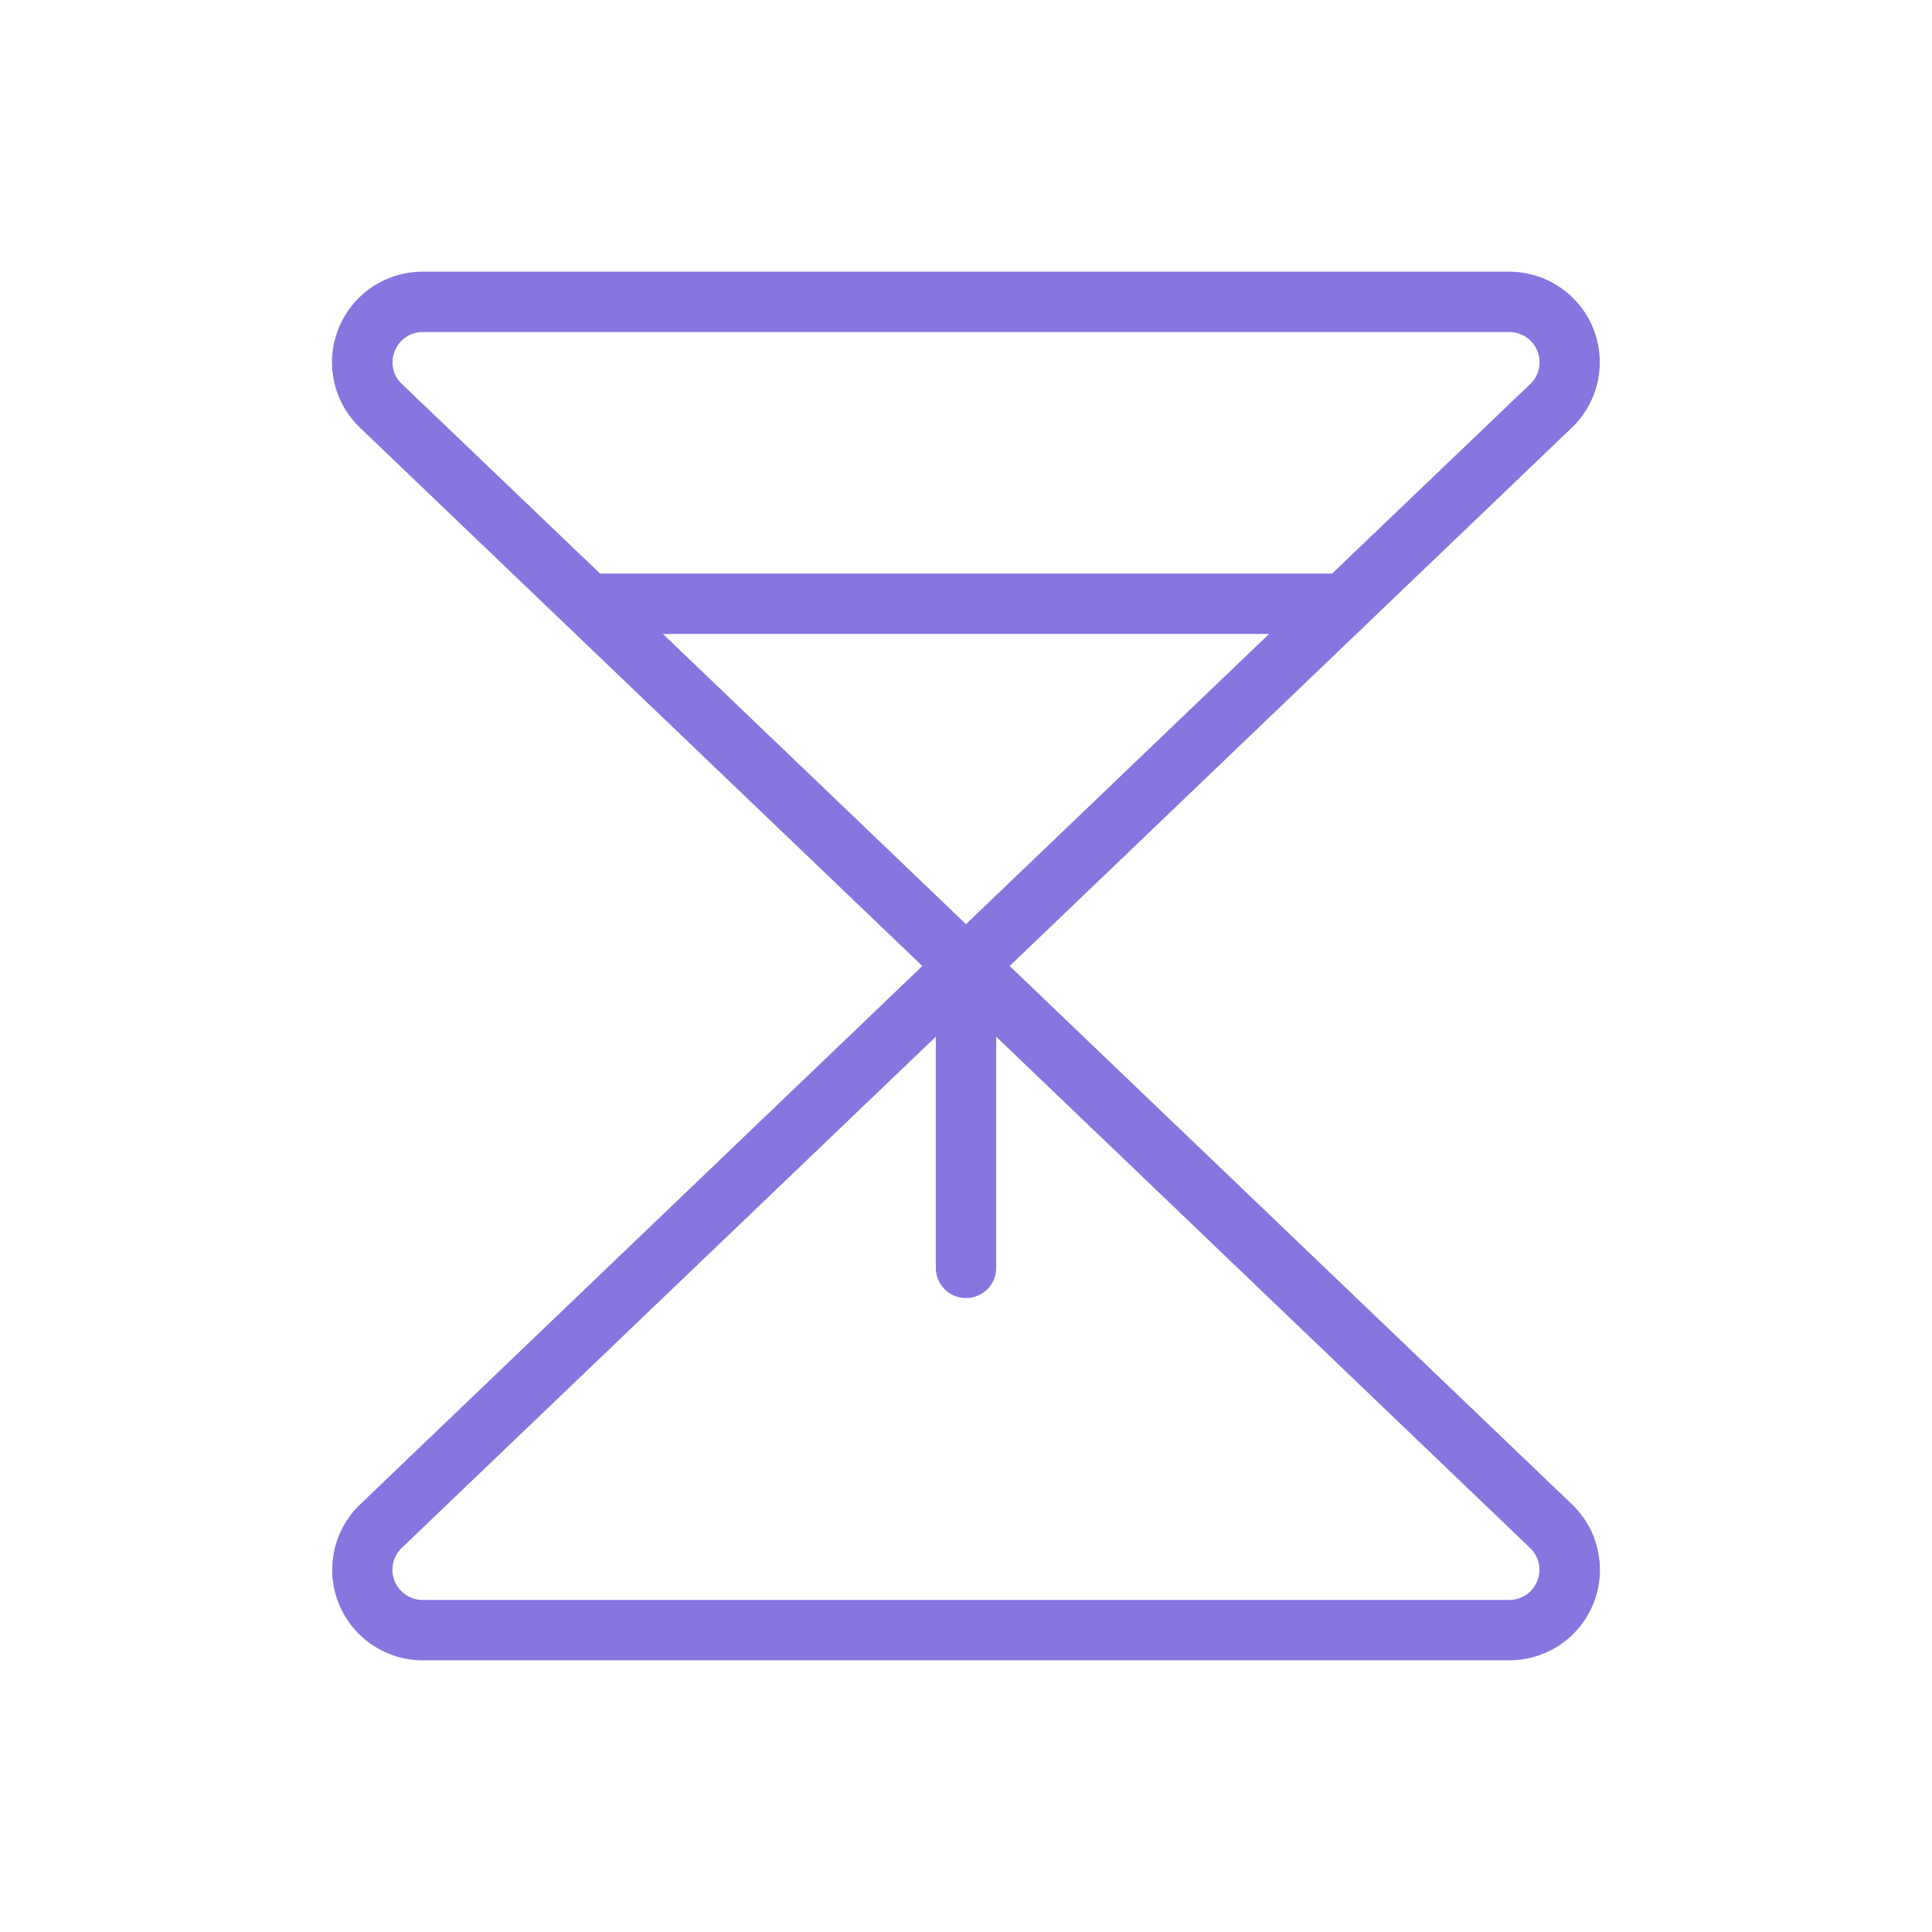 <svg width="32" height="32" viewBox="0 0 32 32" fill="none" xmlns="http://www.w3.org/2000/svg">
<path d="M16.723 16L26.058 7.061C26.267 6.852 26.41 6.585 26.468 6.294C26.526 6.003 26.497 5.702 26.384 5.428C26.271 5.153 26.079 4.919 25.832 4.754C25.586 4.589 25.297 4.501 25 4.5H7C6.703 4.5 6.413 4.588 6.166 4.752C5.919 4.917 5.727 5.152 5.613 5.426C5.499 5.7 5.47 6.002 5.528 6.293C5.586 6.584 5.729 6.851 5.939 7.061L5.947 7.069L15.277 16L5.951 24.931L5.942 24.939C5.733 25.148 5.59 25.415 5.532 25.706C5.473 25.997 5.503 26.298 5.616 26.573C5.729 26.846 5.921 27.081 6.167 27.246C6.414 27.411 6.703 27.5 7 27.5H25C25.298 27.5 25.588 27.411 25.836 27.246C26.083 27.08 26.275 26.844 26.388 26.569C26.501 26.293 26.529 25.991 26.469 25.699C26.41 25.407 26.265 25.14 26.052 24.931L16.723 16ZM10.98 10.5H21.02L16 15.307L10.98 10.5ZM6.541 5.809C6.578 5.717 6.641 5.639 6.723 5.584C6.805 5.529 6.901 5.499 7 5.5H25C25.098 5.5 25.194 5.529 25.276 5.583C25.358 5.637 25.422 5.713 25.46 5.804C25.499 5.894 25.51 5.993 25.492 6.09C25.475 6.186 25.429 6.276 25.361 6.346L22.064 9.5H9.939L6.646 6.35C6.576 6.281 6.529 6.192 6.51 6.096C6.492 5.999 6.502 5.899 6.541 5.809ZM25.459 26.191C25.422 26.283 25.359 26.361 25.277 26.416C25.195 26.471 25.099 26.5 25 26.5H7C6.901 26.5 6.805 26.471 6.723 26.417C6.641 26.362 6.577 26.285 6.539 26.194C6.5 26.103 6.49 26.003 6.508 25.906C6.527 25.809 6.574 25.72 6.642 25.65L15.5 17.171V21C15.5 21.133 15.553 21.26 15.646 21.354C15.74 21.447 15.867 21.5 16 21.5C16.133 21.5 16.26 21.447 16.354 21.354C16.447 21.26 16.5 21.133 16.5 21V17.171L25.35 25.646C25.421 25.715 25.469 25.805 25.489 25.902C25.508 25.999 25.498 26.1 25.459 26.191Z" fill="#8775E0"/>
</svg>

